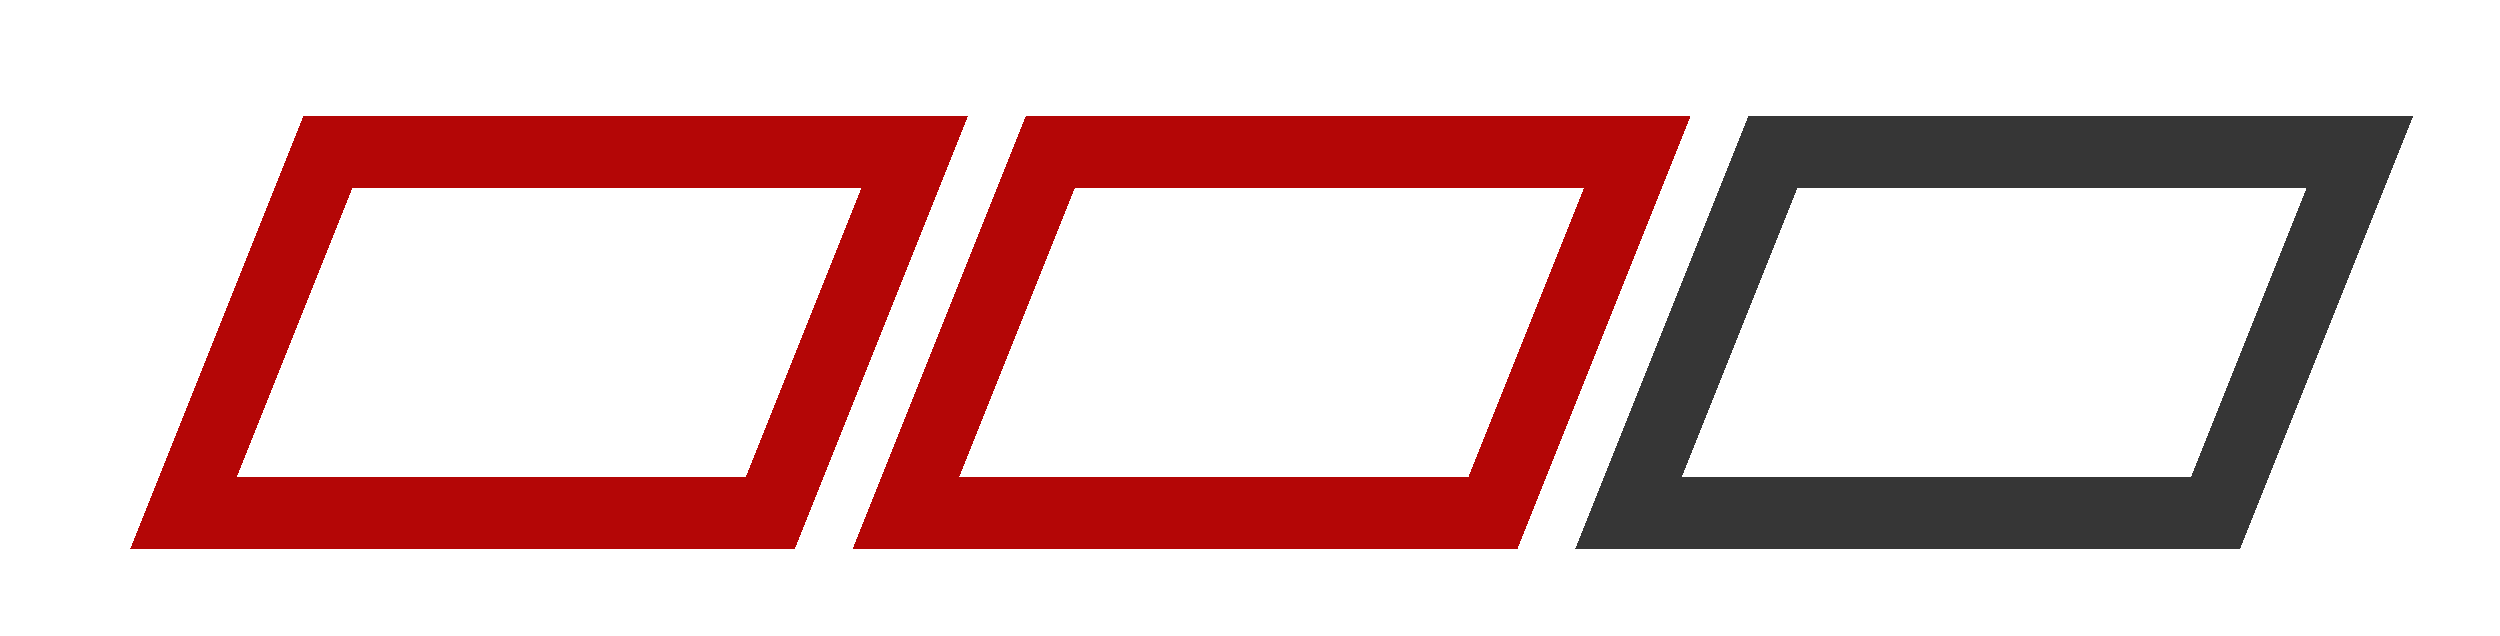 <?xml version="1.0" encoding="UTF-8"?> <svg xmlns="http://www.w3.org/2000/svg" width="173" height="44" viewBox="0 0 173 44" fill="none"><g filter="url(#filter0_d_322_166)"><path d="M3.693 27.5L13.693 2.5H54.307L44.307 27.5H3.693Z" stroke="#B40606" stroke-width="5" shape-rendering="crispEdges"></path></g><g filter="url(#filter1_d_322_166)"><path d="M53.693 27.5L63.693 2.5H104.307L94.307 27.5H53.693Z" stroke="#B40606" stroke-width="5" shape-rendering="crispEdges"></path></g><g filter="url(#filter2_d_322_166)"><path d="M103.693 27.5L113.693 2.5H154.307L144.307 27.5H103.693Z" stroke="#363636" stroke-width="5" shape-rendering="crispEdges"></path></g><defs><filter id="filter0_d_322_166" x="0" y="0" width="73" height="44" filterUnits="userSpaceOnUse" color-interpolation-filters="sRGB"><feFlood flood-opacity="0" result="BackgroundImageFix"></feFlood><feColorMatrix in="SourceAlpha" type="matrix" values="0 0 0 0 0 0 0 0 0 0 0 0 0 0 0 0 0 0 127 0" result="hardAlpha"></feColorMatrix><feOffset dx="9" dy="8"></feOffset><feGaussianBlur stdDeviation="3"></feGaussianBlur><feComposite in2="hardAlpha" operator="out"></feComposite><feColorMatrix type="matrix" values="0 0 0 0 0.112 0 0 0 0 0.112 0 0 0 0 0.112 0 0 0 1 0"></feColorMatrix><feBlend mode="normal" in2="BackgroundImageFix" result="effect1_dropShadow_322_166"></feBlend><feBlend mode="normal" in="SourceGraphic" in2="effect1_dropShadow_322_166" result="shape"></feBlend></filter><filter id="filter1_d_322_166" x="50" y="0" width="73" height="44" filterUnits="userSpaceOnUse" color-interpolation-filters="sRGB"><feFlood flood-opacity="0" result="BackgroundImageFix"></feFlood><feColorMatrix in="SourceAlpha" type="matrix" values="0 0 0 0 0 0 0 0 0 0 0 0 0 0 0 0 0 0 127 0" result="hardAlpha"></feColorMatrix><feOffset dx="9" dy="8"></feOffset><feGaussianBlur stdDeviation="3"></feGaussianBlur><feComposite in2="hardAlpha" operator="out"></feComposite><feColorMatrix type="matrix" values="0 0 0 0 0.112 0 0 0 0 0.112 0 0 0 0 0.112 0 0 0 1 0"></feColorMatrix><feBlend mode="normal" in2="BackgroundImageFix" result="effect1_dropShadow_322_166"></feBlend><feBlend mode="normal" in="SourceGraphic" in2="effect1_dropShadow_322_166" result="shape"></feBlend></filter><filter id="filter2_d_322_166" x="100" y="0" width="73" height="44" filterUnits="userSpaceOnUse" color-interpolation-filters="sRGB"><feFlood flood-opacity="0" result="BackgroundImageFix"></feFlood><feColorMatrix in="SourceAlpha" type="matrix" values="0 0 0 0 0 0 0 0 0 0 0 0 0 0 0 0 0 0 127 0" result="hardAlpha"></feColorMatrix><feOffset dx="9" dy="8"></feOffset><feGaussianBlur stdDeviation="3"></feGaussianBlur><feComposite in2="hardAlpha" operator="out"></feComposite><feColorMatrix type="matrix" values="0 0 0 0 0.112 0 0 0 0 0.112 0 0 0 0 0.112 0 0 0 1 0"></feColorMatrix><feBlend mode="normal" in2="BackgroundImageFix" result="effect1_dropShadow_322_166"></feBlend><feBlend mode="normal" in="SourceGraphic" in2="effect1_dropShadow_322_166" result="shape"></feBlend></filter></defs></svg> 